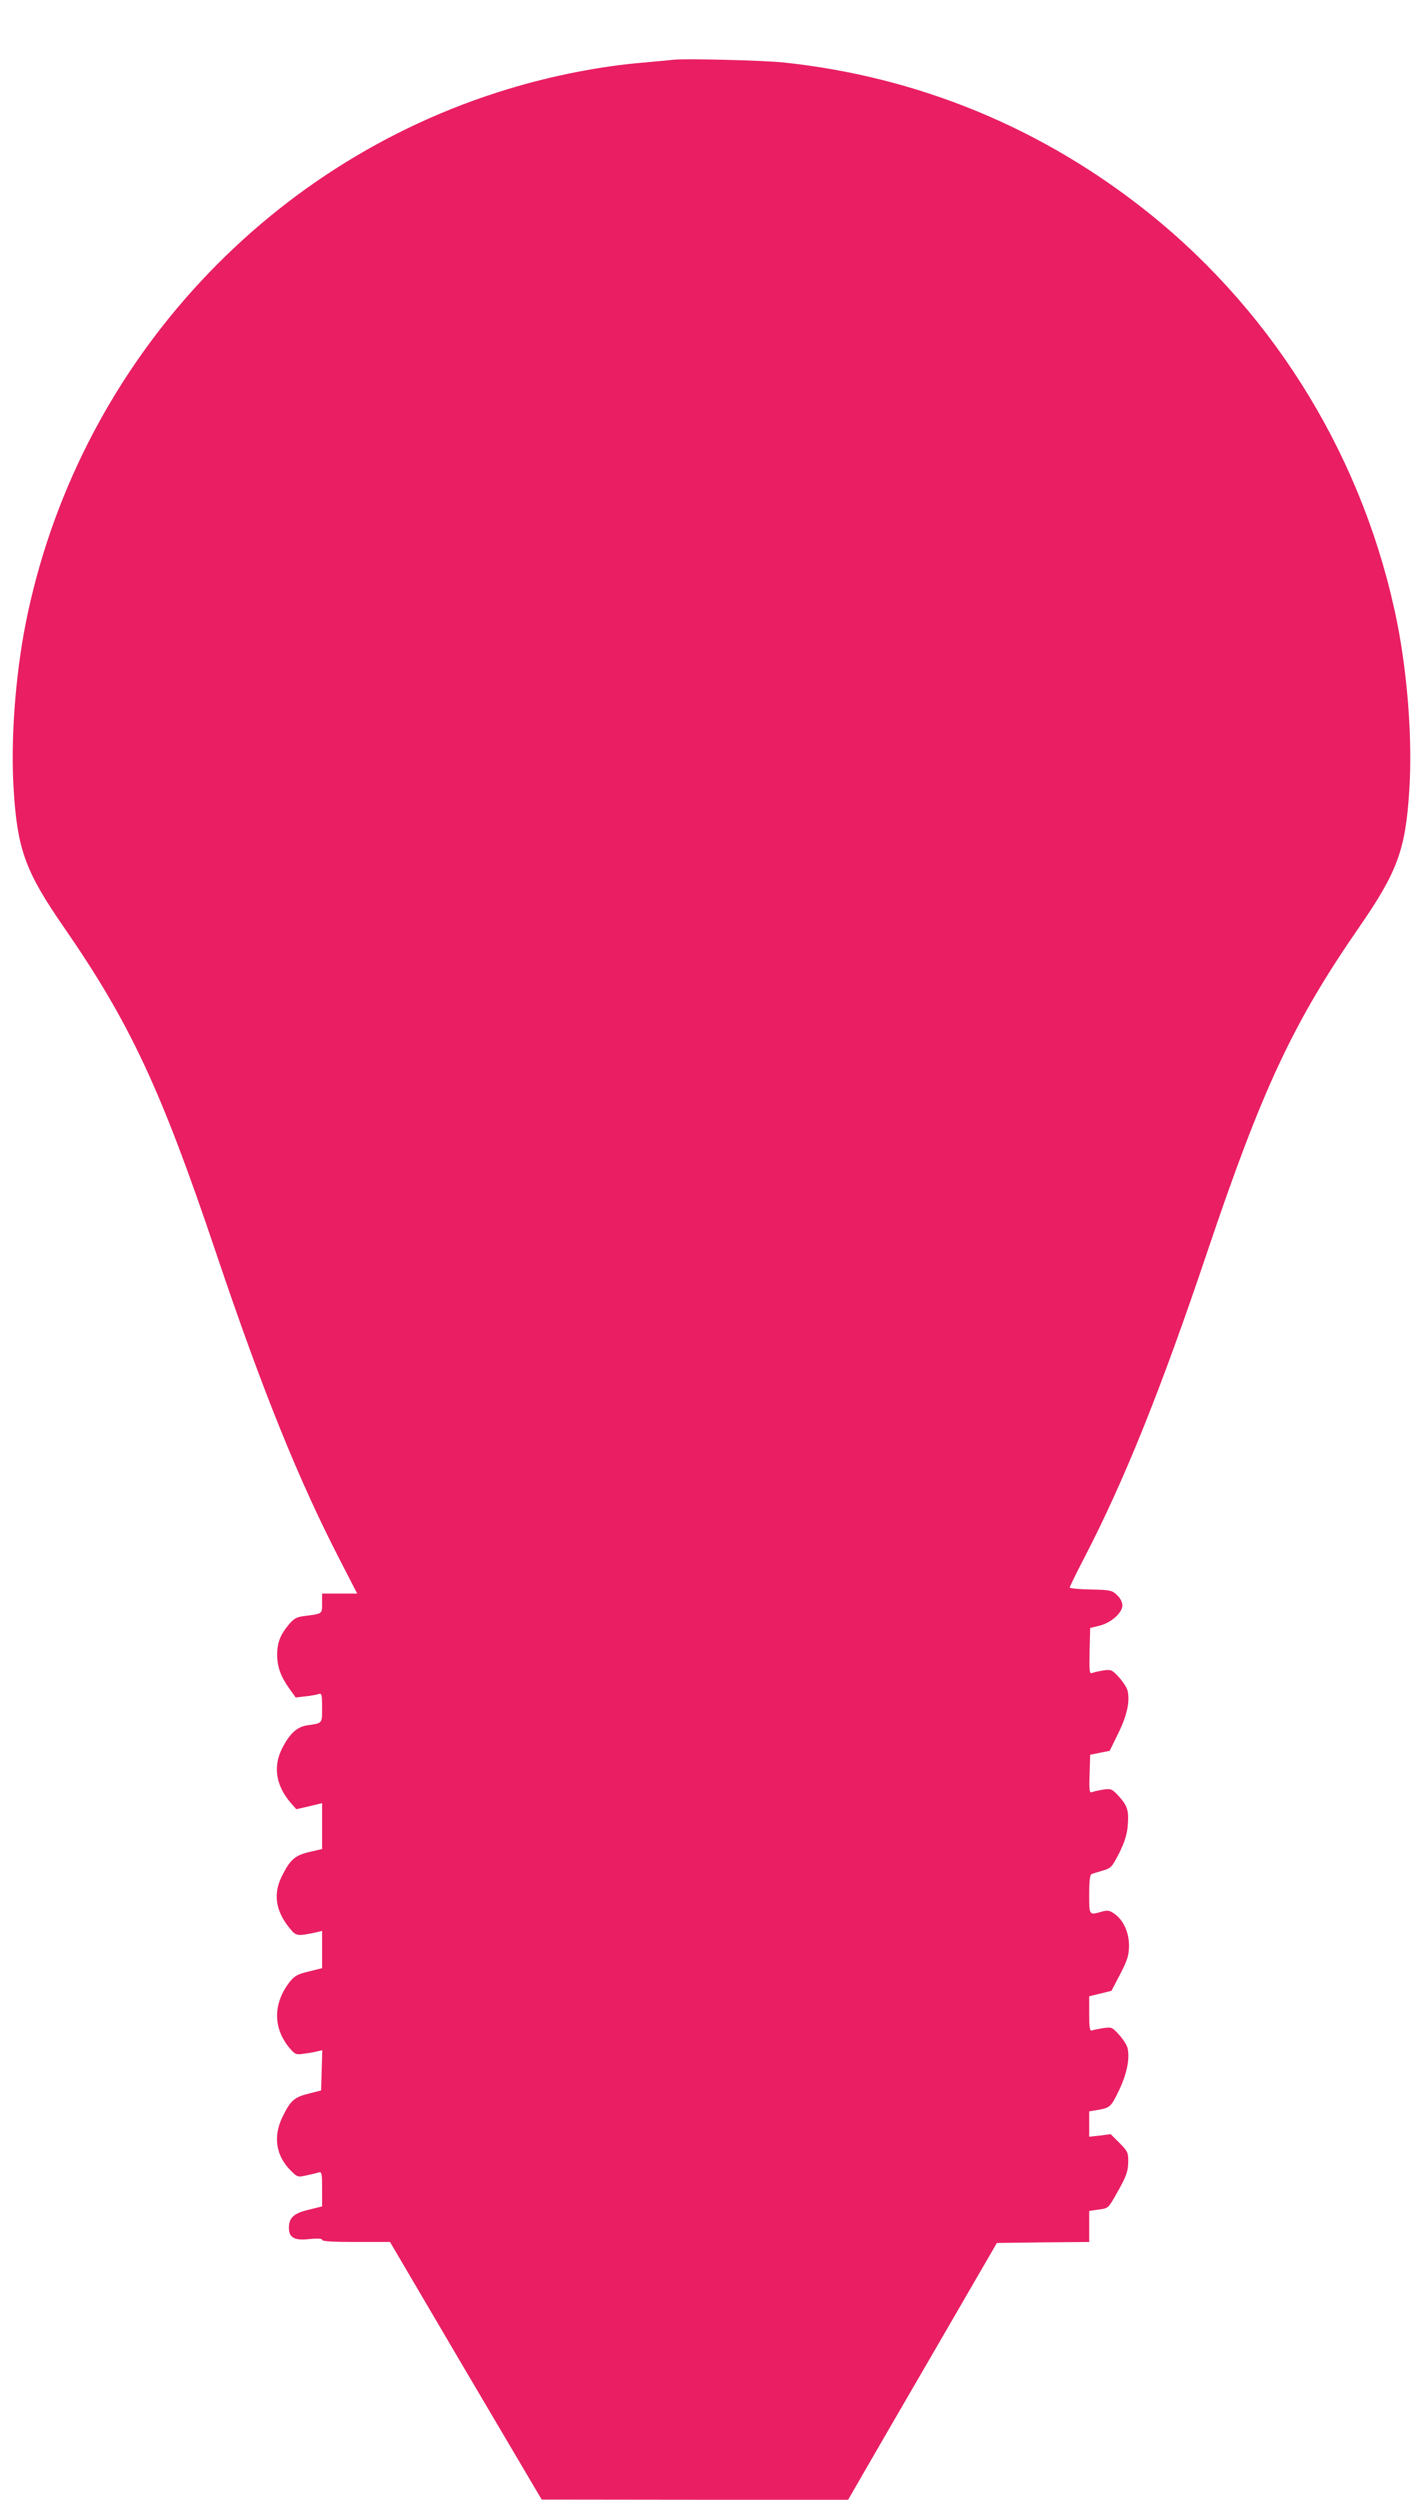 <?xml version="1.0" standalone="no"?>
<!DOCTYPE svg PUBLIC "-//W3C//DTD SVG 20010904//EN"
 "http://www.w3.org/TR/2001/REC-SVG-20010904/DTD/svg10.dtd">
<svg version="1.0" xmlns="http://www.w3.org/2000/svg"
 width="729pt" height="1280pt" viewBox="0 0 729 1280"
 preserveAspectRatio="xMidYMid meet">
<g transform="translate(0,1280) scale(0.1,-0.1)"
fill="#e91e63" stroke="none">
<path d="M3450 12494 c-19 -2 -91 -9 -160 -15 -215 -18 -464 -67 -687 -135
-1259 -381 -2215 -1441 -2472 -2739 -53 -270 -77 -600 -61 -848 19 -307 60
-420 258 -706 338 -489 496 -827 777 -1661 240 -713 427 -1174 641 -1587 l84
-163 -90 0 -90 0 0 -50 c0 -55 3 -53 -92 -65 -39 -5 -53 -13 -78 -43 -45 -54
-60 -94 -60 -155 0 -62 18 -112 64 -176 l31 -43 52 6 c28 3 58 9 67 12 14 5
16 -5 16 -69 0 -84 4 -80 -79 -92 -52 -9 -89 -44 -128 -122 -44 -91 -29 -186
45 -273 l30 -34 66 15 66 16 0 -118 0 -117 -65 -15 c-73 -17 -99 -39 -141
-124 -45 -90 -33 -176 38 -264 35 -44 39 -44 136 -24 l32 8 0 -96 0 -95 -68
-17 c-56 -13 -73 -23 -96 -51 -88 -111 -89 -239 -1 -343 27 -31 32 -33 72 -27
24 3 54 8 68 12 l26 6 -3 -103 -3 -103 -62 -16 c-75 -18 -95 -36 -134 -116
-52 -104 -36 -204 43 -281 31 -31 35 -32 78 -22 25 5 53 12 63 15 15 5 17 -4
17 -84 l0 -90 -69 -17 c-76 -18 -101 -41 -101 -93 0 -50 29 -66 105 -57 44 4
65 3 65 -4 0 -8 56 -11 174 -11 l174 0 388 -660 389 -659 785 -1 785 0 68 118
c37 64 208 360 381 657 l313 540 236 3 237 2 0 80 0 79 49 7 c48 6 49 7 89 78
53 92 62 118 62 173 0 41 -5 50 -45 90 l-45 45 -55 -7 -55 -6 0 65 0 65 38 6
c70 12 73 15 115 102 41 86 56 164 43 218 -4 14 -23 44 -43 66 -35 39 -39 40
-81 34 -25 -4 -51 -9 -58 -12 -11 -4 -14 13 -14 85 l0 90 57 14 57 14 45 86
c37 72 44 95 45 144 0 69 -28 131 -74 164 -26 18 -35 20 -67 11 -64 -18 -63
-20 -63 89 0 72 4 102 13 104 6 3 32 10 57 18 42 12 47 18 83 88 27 54 40 94
44 137 7 80 0 105 -44 154 -35 38 -40 41 -78 36 -23 -4 -49 -9 -58 -13 -16 -6
-18 2 -15 92 l3 99 50 10 50 10 44 90 c45 91 61 165 47 220 -4 14 -23 44 -43
66 -35 38 -40 41 -78 36 -23 -4 -49 -9 -58 -13 -16 -6 -17 3 -15 112 l3 118
49 12 c59 15 116 66 116 104 0 16 -11 37 -27 52 -26 25 -35 27 -135 29 -60 1
-108 6 -108 10 0 4 33 72 74 151 205 394 395 867 631 1568 281 834 439 1172
777 1661 198 286 239 399 258 706 16 248 -8 578 -61 848 -164 828 -617 1577
-1271 2102 -545 437 -1183 700 -1873 773 -105 11 -505 21 -565 14z"/>
</g>
</svg>
